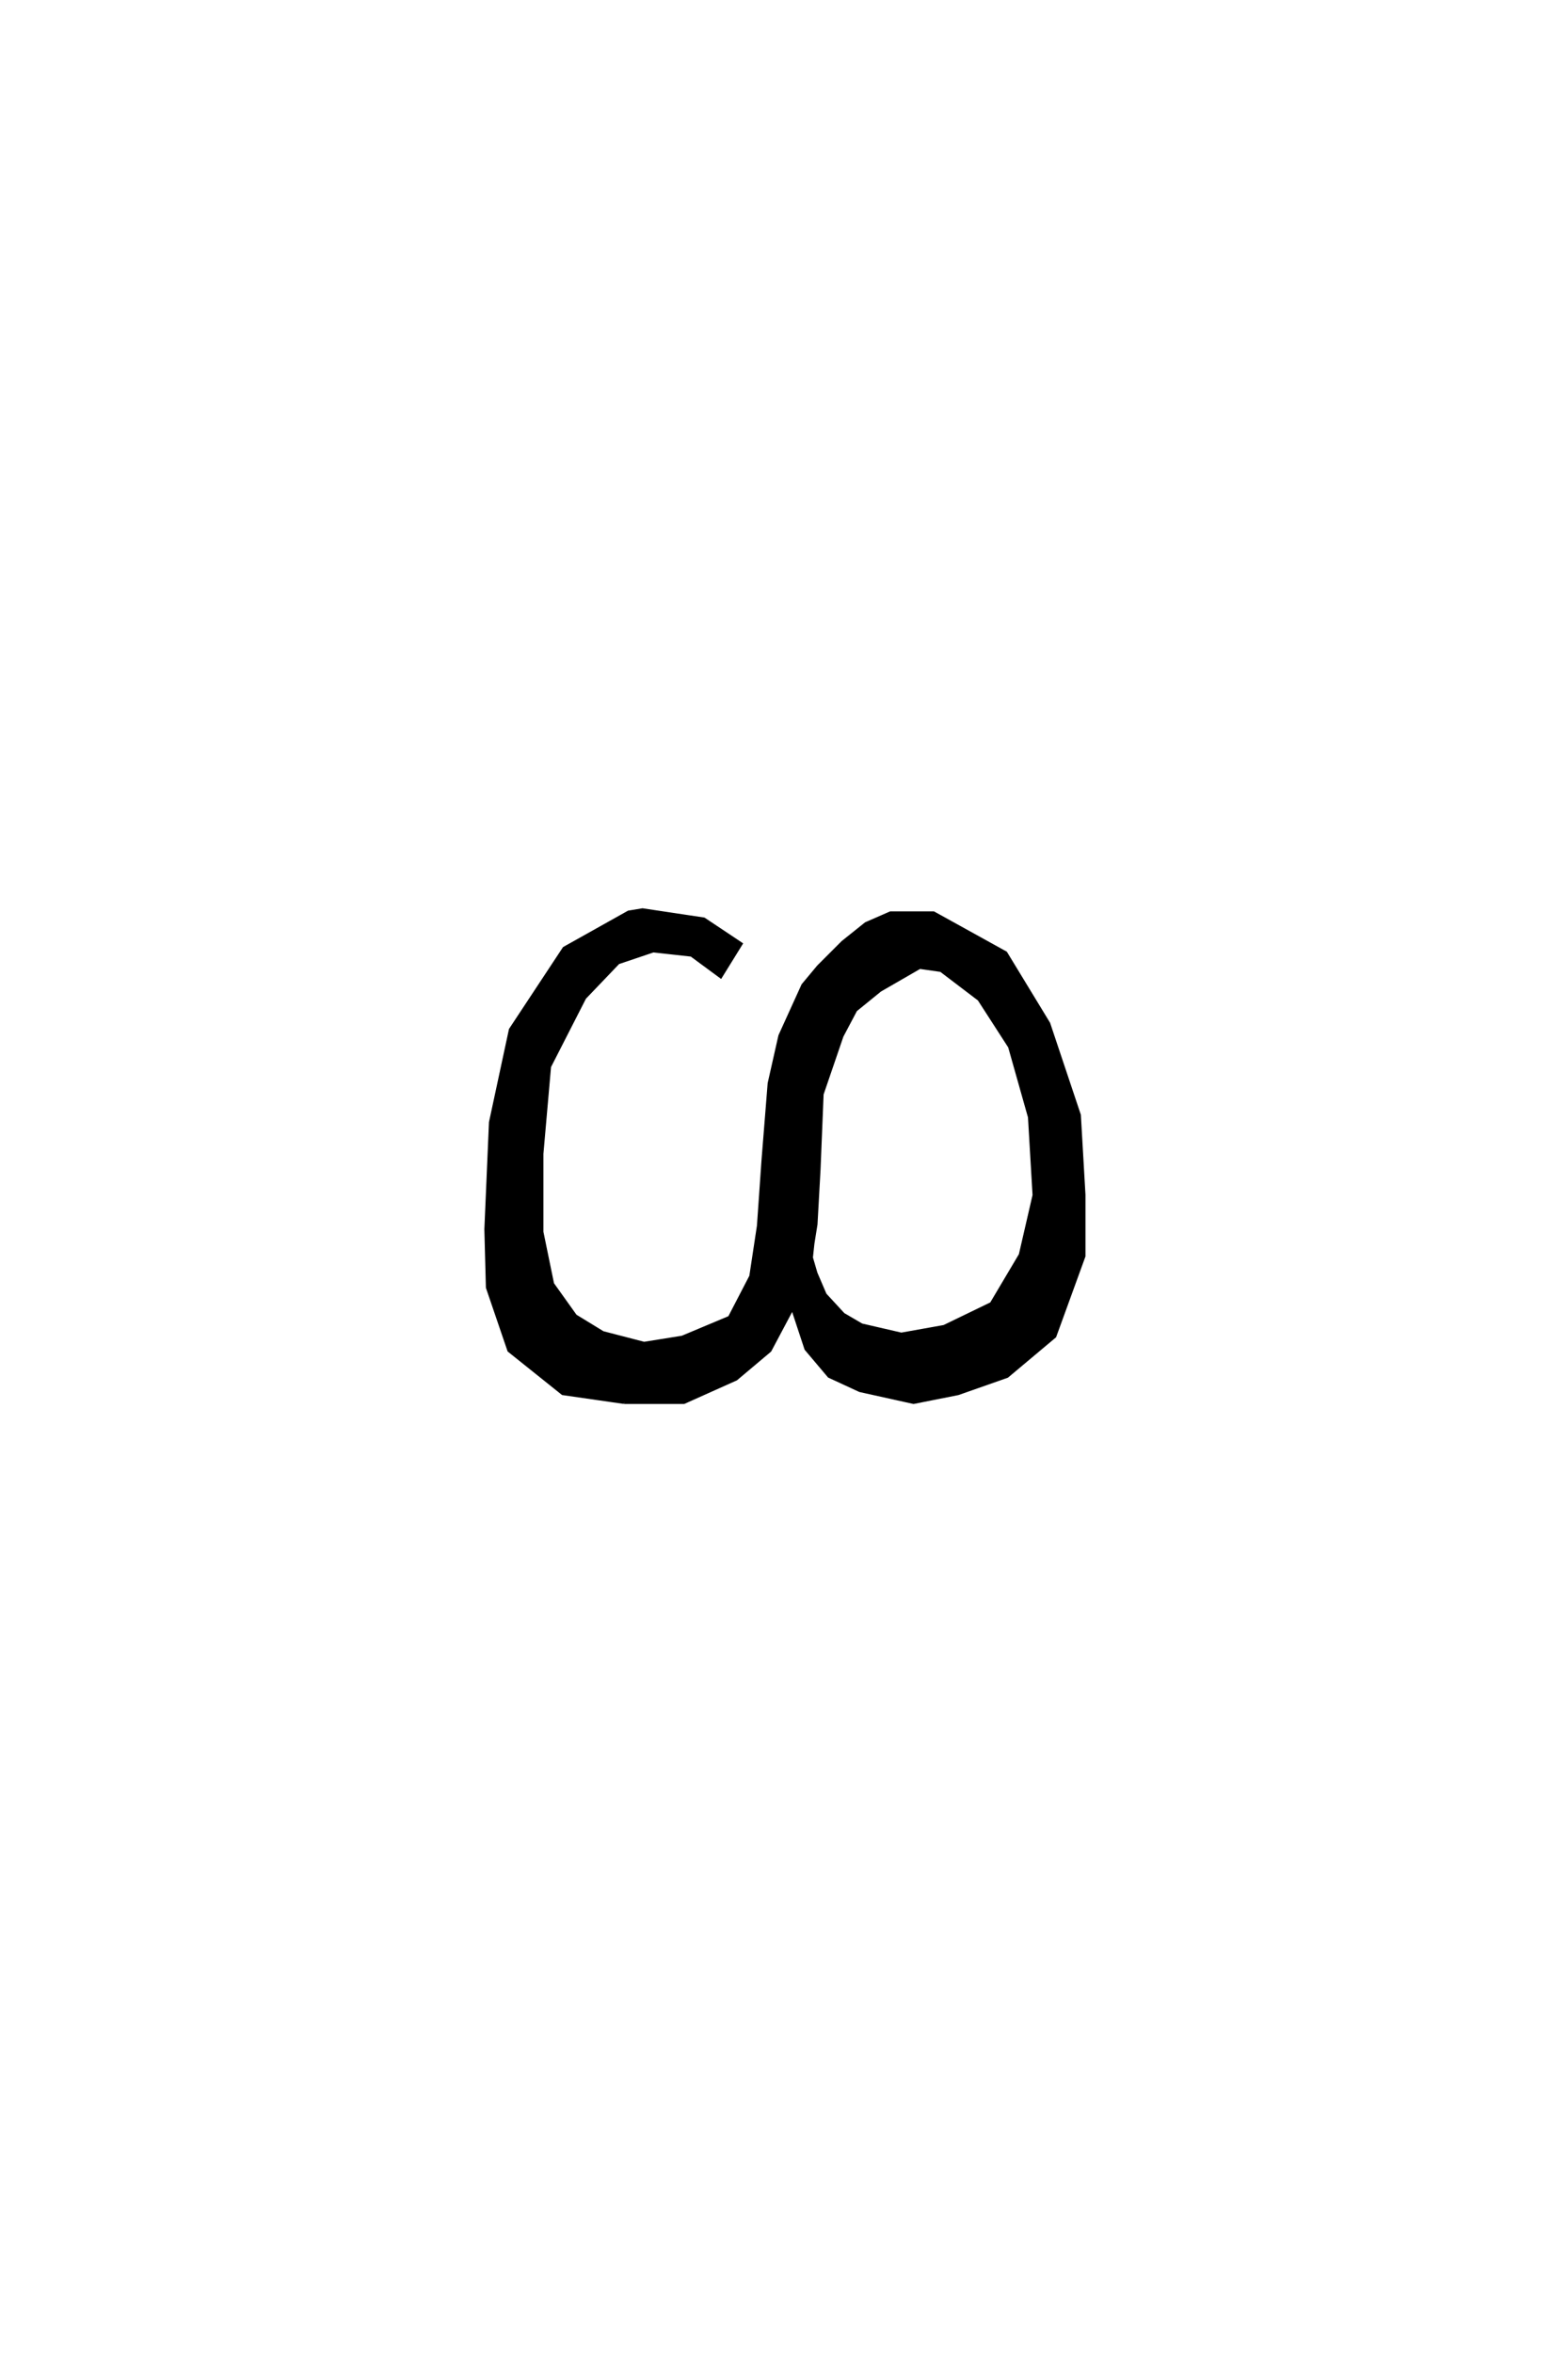 <?xml version='1.0' encoding='UTF-8'?>
<!DOCTYPE svg PUBLIC "-//W3C//DTD SVG 1.0//EN"
    "http://www.w3.org/TR/2001/REC-SVG-20010904/DTD/svg10.dtd">

<svg xmlns='http://www.w3.org/2000/svg' version='1.0'
     width='40.0' height='60.0'>

 <g transform='scale(0.1 -0.1) translate(110.0 -370.0)'>
  <path d='M49.219 12.5
L33.594 14.75
L19.922 25.688
L14.453 41.703
L14.062 56.547
L15.234 83.797
L20.312 107.422
L33.984 128.125
L50.391 137.312
L53.906 137.891
L69.531 135.547
L78.906 129.297
L73.828 121.094
L66.406 126.562
L56.641 127.641
L47.656 124.609
L39.062 115.625
L30.078 98.047
L28.125 75.781
L28.125 55.859
L30.859 42.578
L36.719 34.375
L43.75 30.078
L54.297 27.344
L64.062 28.906
L76.172 33.984
L81.641 44.531
L83.594 57.422
L84.766 74.219
L86.328 93.75
L89.062 105.859
L92.969 114.453
L94.922 118.75
L98.828 123.438
L105.078 129.688
L110.938 134.375
L117.188 137.109
L128.125 137.109
L146.484 126.953
L157.422 108.984
L165.234 85.641
L166.406 65.328
L166.406 49.703
L158.984 29.297
L146.875 19.141
L134.375 14.75
L123.047 12.5
L109.375 15.531
L101.562 19.141
L95.703 26.078
L92.188 36.719
L86.328 25.688
L77.734 18.453
L64.453 12.5
L49.219 12.5
L49.219 12.5
M119.922 29.688
L130.859 31.641
L142.969 37.5
L150.391 50
L153.906 65.234
L152.734 85.156
L147.656 103.125
L139.844 115.234
L130.078 122.656
L124.609 123.438
L114.453 117.578
L108.203 112.5
L104.688 105.859
L99.609 91.016
L98.828 71.875
L98.047 57.812
L97.266 52.938
L96.875 49.312
L98.047 45.312
L100.391 39.844
L105.078 34.766
L109.766 32.031
L119.922 29.688
'
        style='fill: #000000; stroke: #000000'/>

 </g>
</svg>
